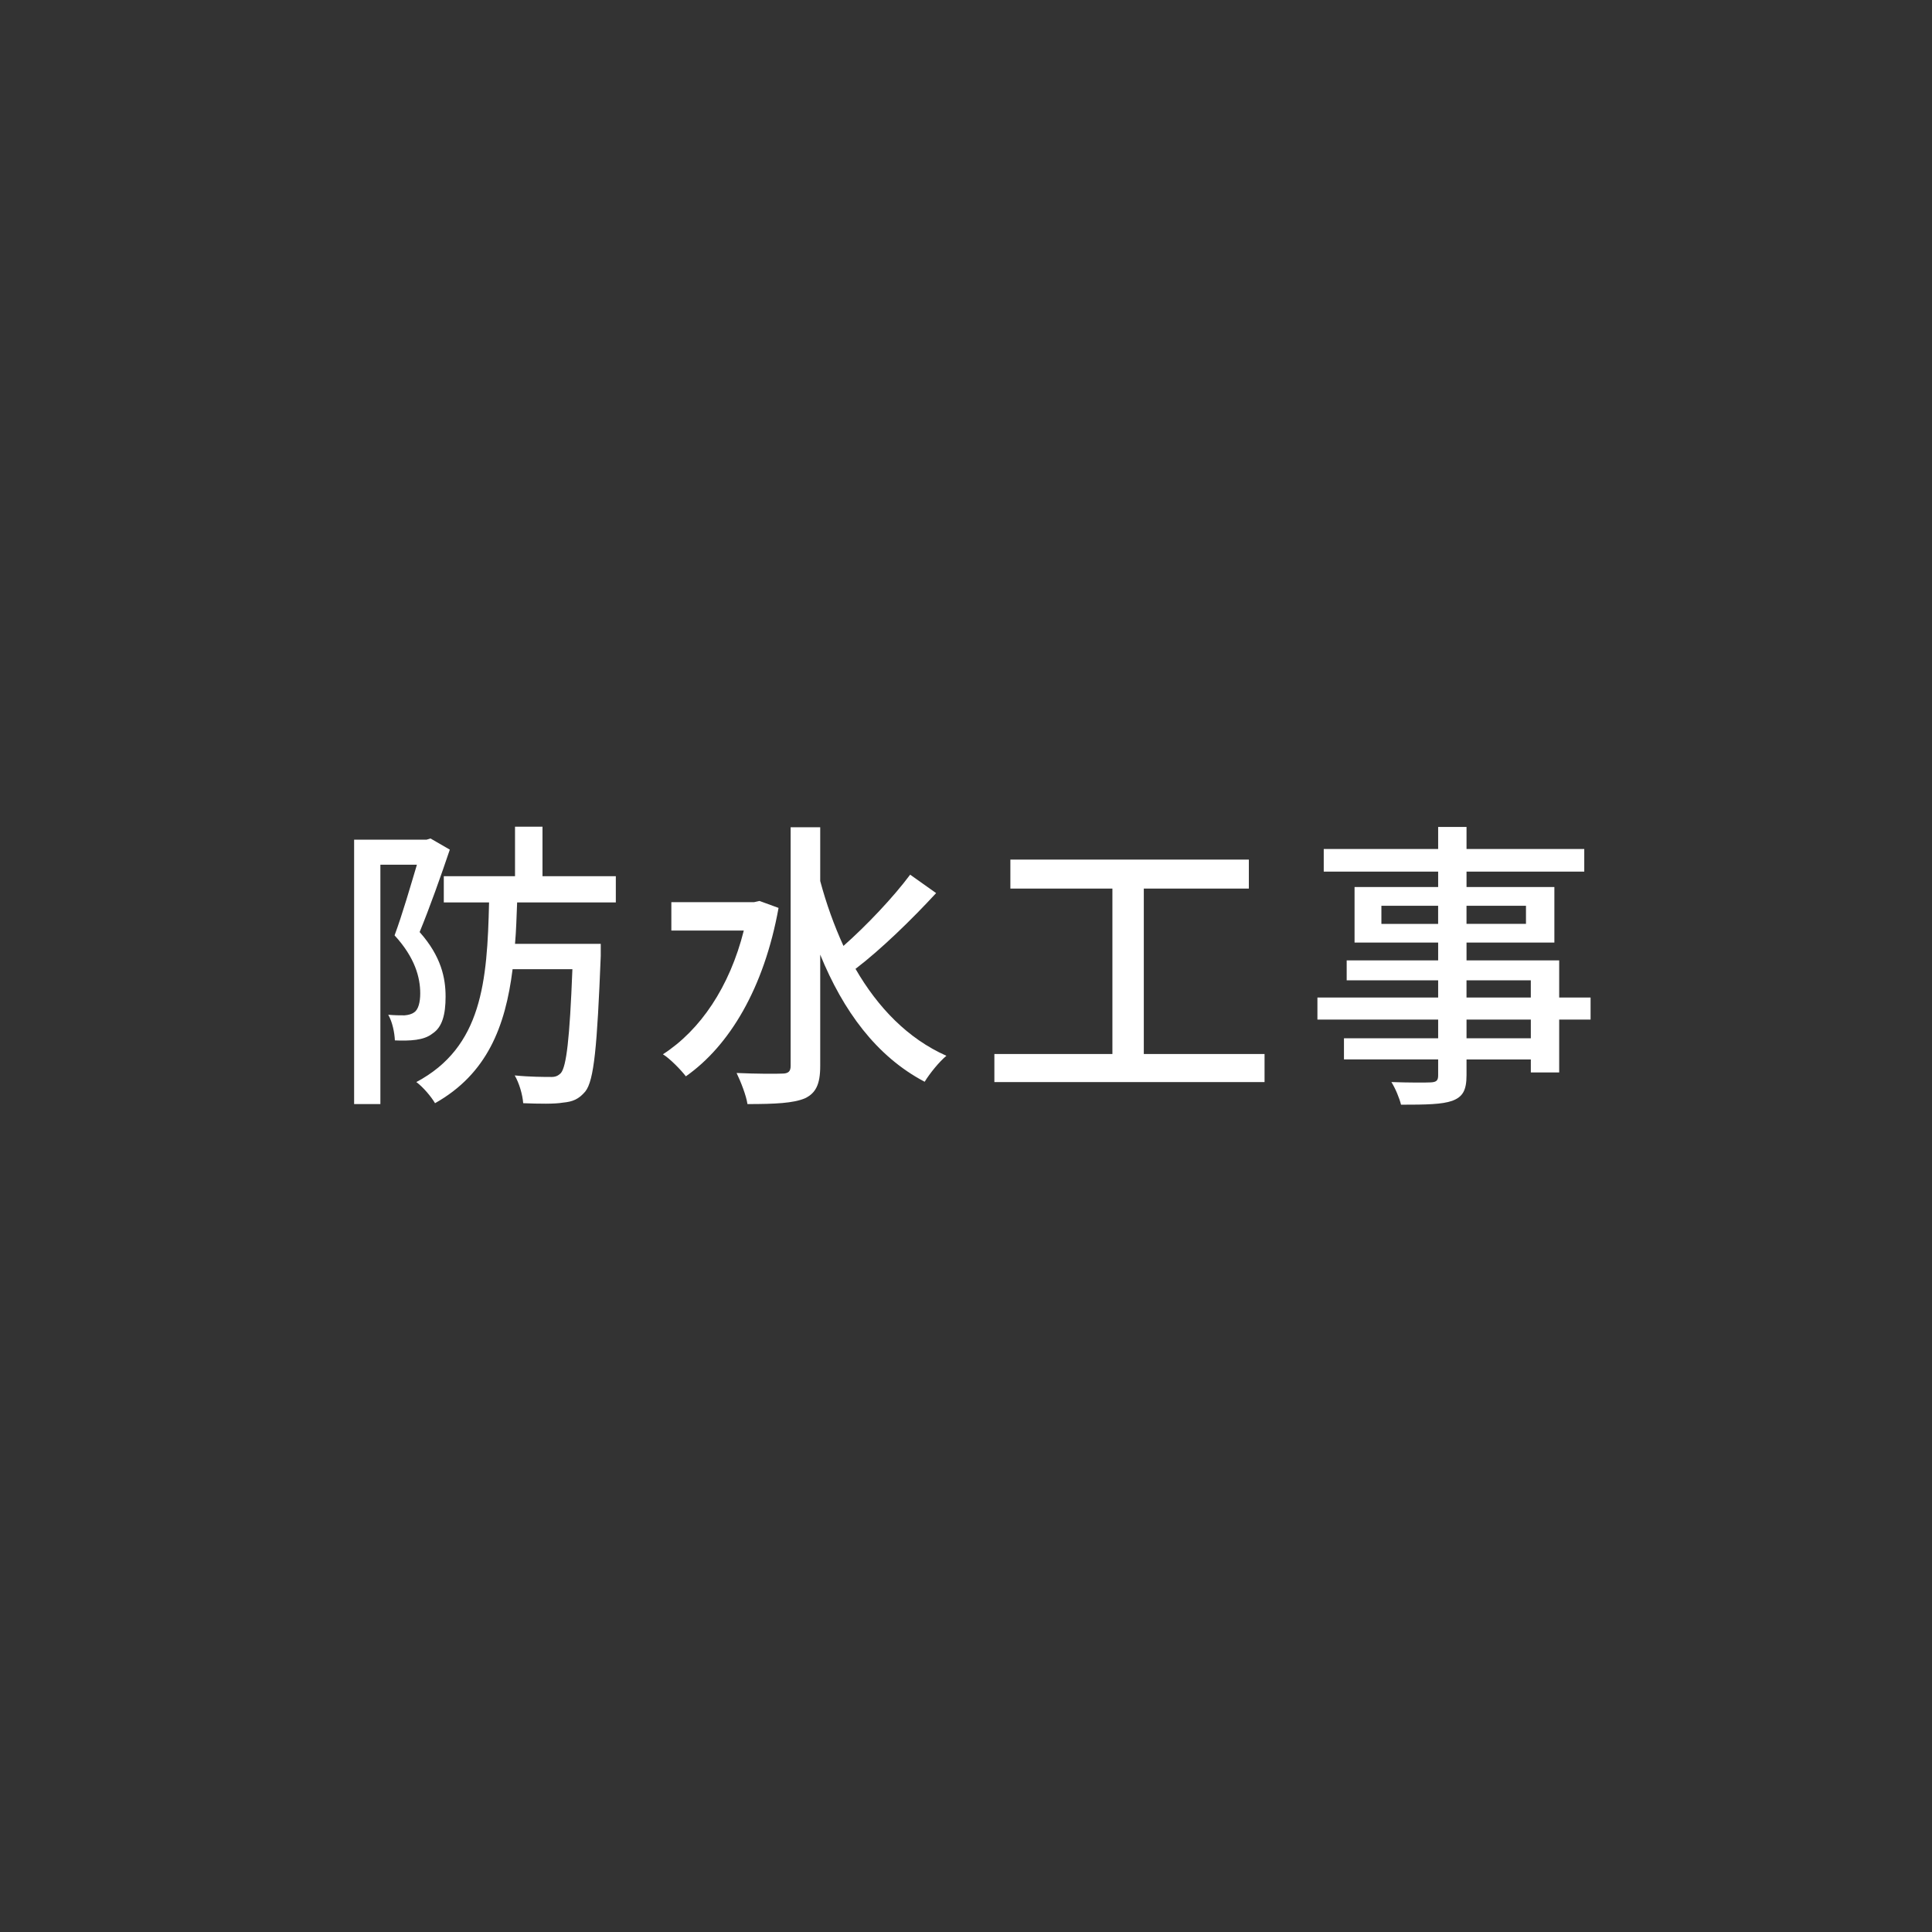 <?xml version="1.0" encoding="UTF-8"?><svg id="b" xmlns="http://www.w3.org/2000/svg" width="96" height="96" viewBox="0 0 96 96"><rect x="0" y="0" width="96" height="96" fill="#333333" stroke="none"/><defs><style>.c{fill:#fff;}</style></defs><path class="c" d="M22.351,42.217c-.435,1.29-1.005,2.896-1.5,4.096,1.08,1.215,1.29,2.295,1.29,3.209,0,.886-.165,1.516-.645,1.83-.225.181-.51.271-.824.315-.301.045-.705.045-1.051.03-.015-.375-.12-.915-.33-1.275.33.03.585.03.81.03.195-.016.359-.06.479-.15.21-.135.301-.51.301-.945,0-.779-.256-1.77-1.275-2.879.39-1.051.795-2.46,1.11-3.511h-1.815v11.895h-1.305v-13.139h3.6l.195-.06.96.555ZM25.696,44.842c-.03.705-.045,1.395-.105,2.056h4.26v.6c-.18,4.5-.329,6.18-.765,6.734-.33.391-.63.511-1.109.556-.421.074-1.2.06-1.98.029-.03-.42-.195-.989-.42-1.38.75.075,1.455.075,1.74.075.27.015.404-.045.555-.195.27-.33.435-1.665.57-5.159h-2.971c-.359,2.864-1.274,5.204-3.854,6.659-.195-.33-.6-.81-.93-1.05,3.269-1.74,3.524-4.995,3.614-8.925h-2.249v-1.305h3.539v-2.46h1.365v2.46h3.644v1.305h-4.904Z"/><path class="c" d="M38.686,45.113c-.72,3.989-2.445,6.854-4.606,8.369-.239-.315-.795-.885-1.14-1.095,1.86-1.2,3.315-3.345,4.019-6.149h-3.6v-1.41h4.11l.27-.06.945.345ZM46.515,44.377c-1.185,1.29-2.744,2.805-4.005,3.765,1.11,1.92,2.596,3.465,4.516,4.32-.346.285-.825.87-1.08,1.29-2.4-1.26-4.05-3.525-5.19-6.315v5.535c0,.915-.225,1.35-.765,1.605-.57.239-1.47.284-2.85.284-.06-.42-.33-1.109-.54-1.545,1.02.045,1.98.045,2.265.03.3,0,.42-.104.42-.375v-11.864h1.47v2.67c.301,1.125.69,2.205,1.155,3.225,1.155-1.02,2.475-2.415,3.314-3.54l1.29.915Z"/><path class="c" d="M62.835,52.373v1.395h-13.425v-1.395h5.865v-8.22h-5.07v-1.44h11.85v1.44h-5.22v8.22h6Z"/><path class="c" d="M79.035,50.663h-1.56v2.625h-1.409v-.645h-3.195v.78c0,.765-.195,1.08-.705,1.274-.51.181-1.29.195-2.55.195-.075-.315-.285-.825-.479-1.125.824.03,1.725.03,1.965.016.27-.016.359-.091.359-.346v-.795h-4.68v-1.05h4.68v-.93h-5.999v-1.095h5.999v-.856h-4.545v-.99h4.545v-.885h-4.154v-2.76h4.154v-.765h-5.685v-1.125h5.685v-1.096h1.41v1.096h5.85v1.125h-5.85v.765h4.365v2.76h-4.365v.885h4.604v1.846h1.56v1.095ZM71.46,45.908v-.9h-2.819v.9h2.819ZM72.87,45.007v.9h2.955v-.9h-2.955ZM72.87,49.568h3.195v-.856h-3.195v.856ZM76.066,50.663h-3.195v.93h3.195v-.93Z"/></svg>